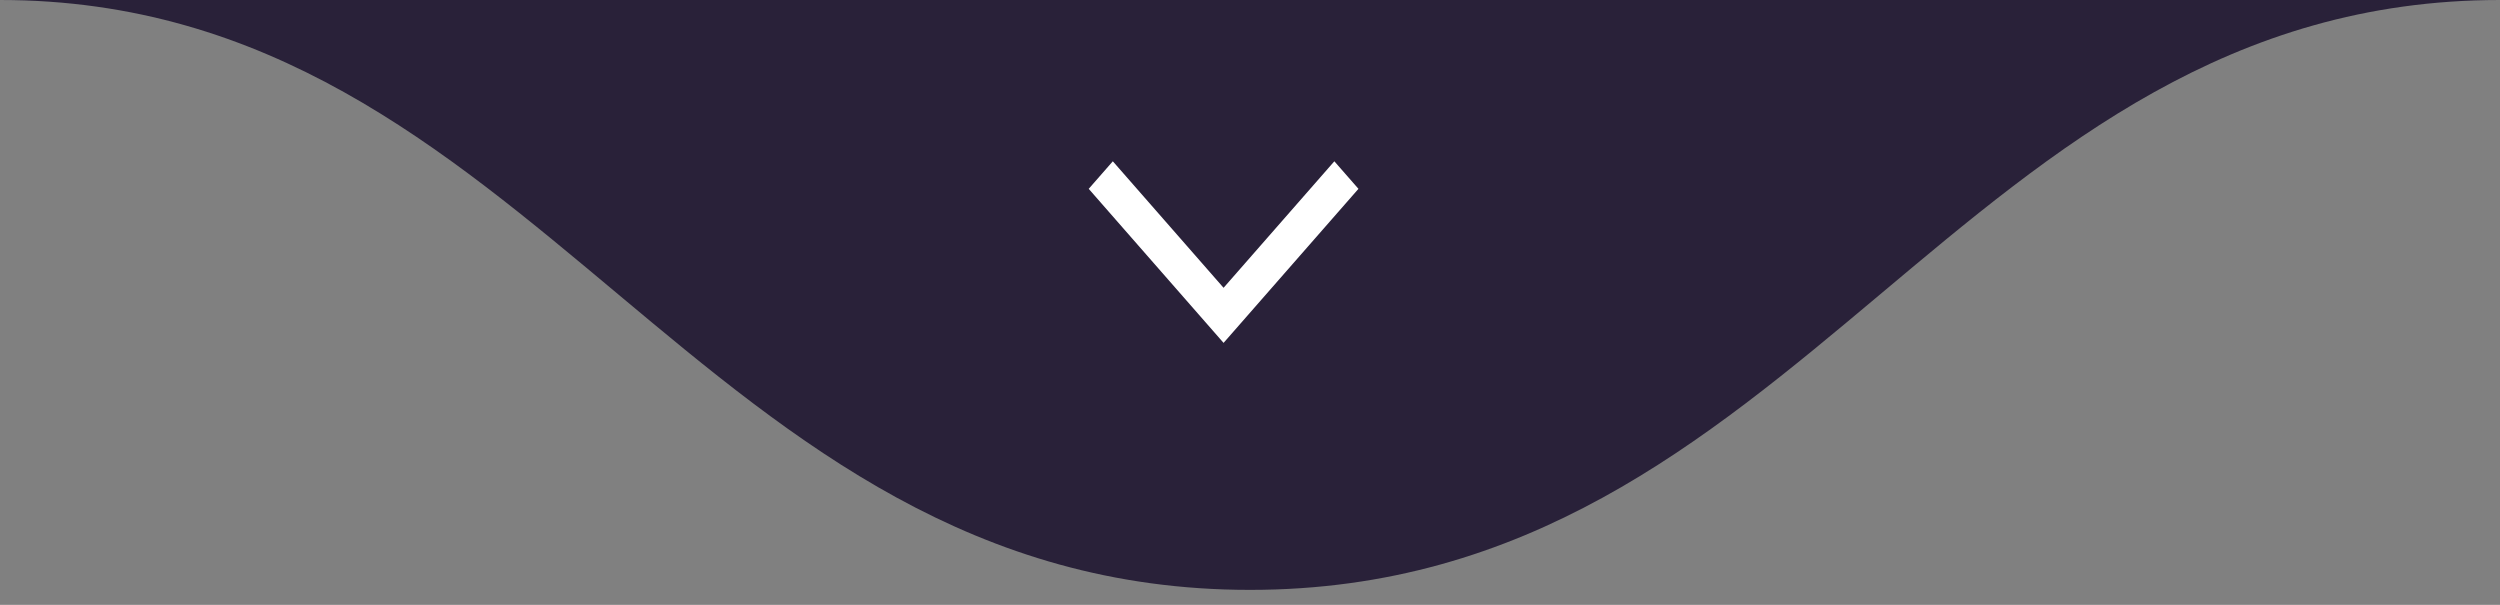 <svg xmlns="http://www.w3.org/2000/svg" width="124" height="30" viewBox="0 0 124 30" fill="none"><rect x="0" y="0" width="124" height="30" fill="#808080" stroke="none"/><g clip-path="url(#clip0_40_377)"><path d="M62 29.258C89.436 29.258 97.153 0 124 0H0C26.633 0 34.564 29.258 62 29.258Z" fill="#292139"></path><path d="M55.196 8L54 9.366L60.689 17.007L67.379 9.366L66.183 8L60.689 14.275L55.196 8Z" fill="white"></path></g><defs><clipPath id="clip0_40_377"><rect width="124" height="30" fill="white"></rect></clipPath></defs></svg>